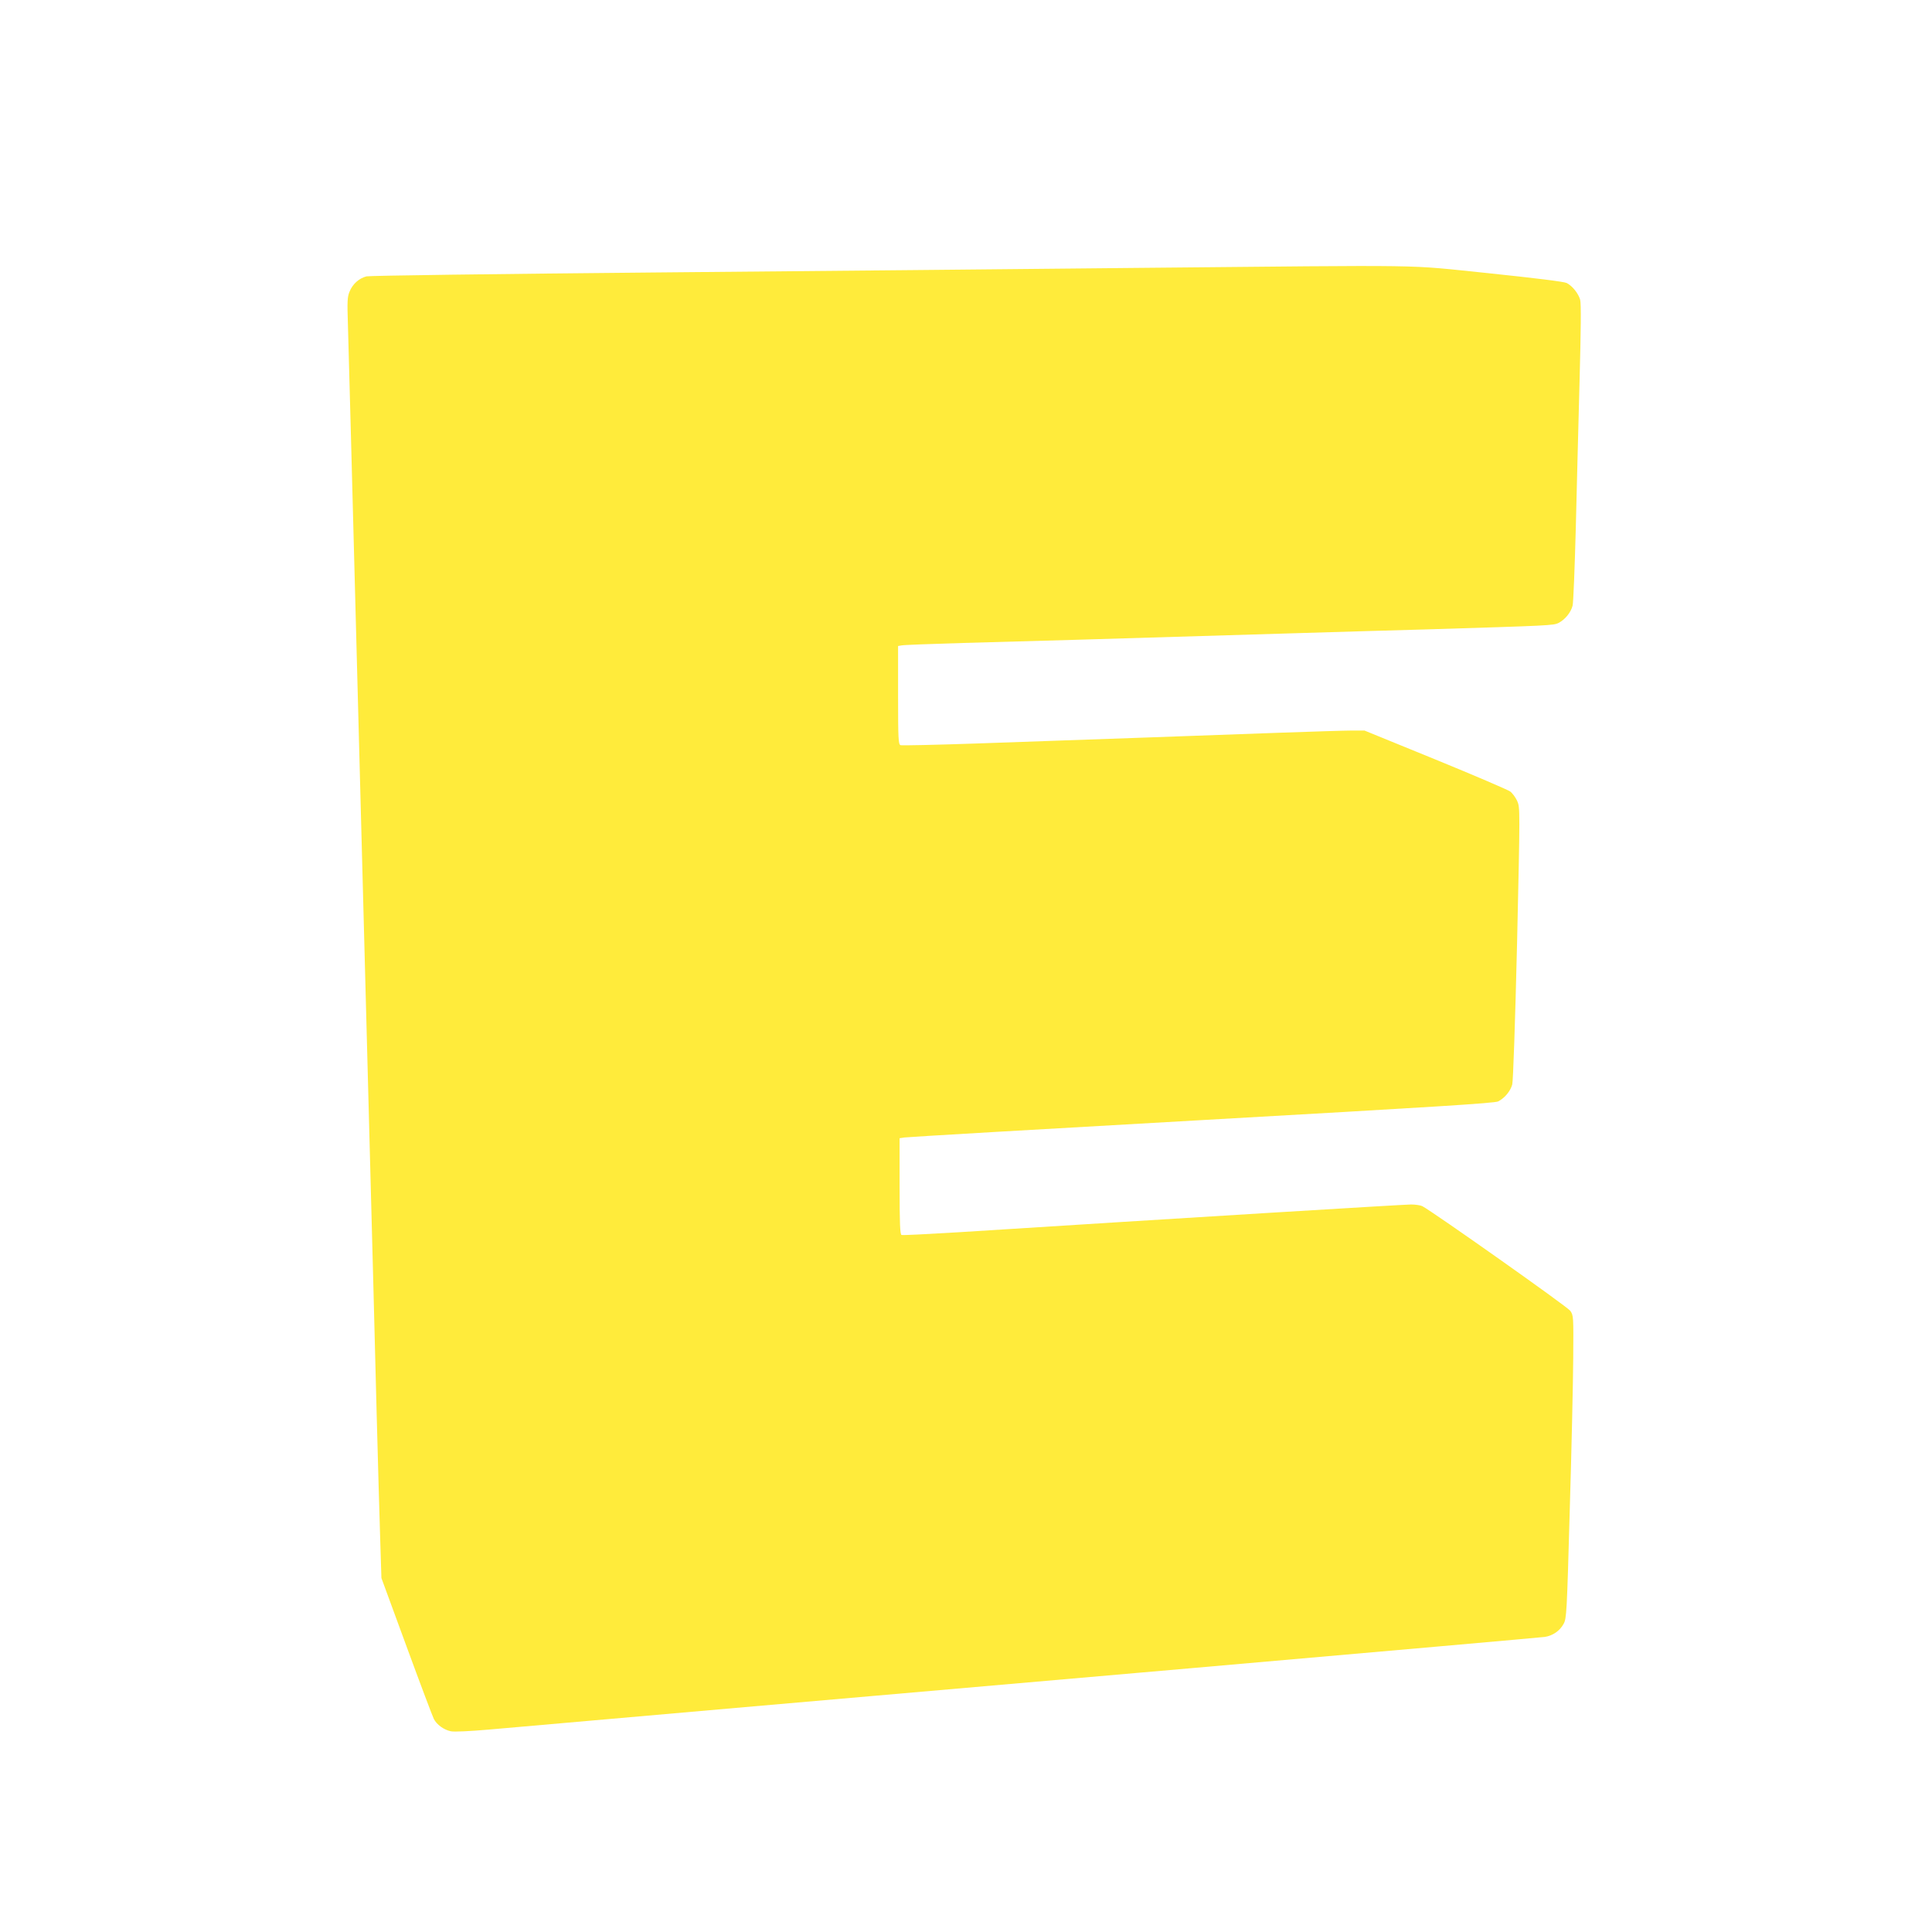 <?xml version="1.0" standalone="no"?>
<!DOCTYPE svg PUBLIC "-//W3C//DTD SVG 20010904//EN"
 "http://www.w3.org/TR/2001/REC-SVG-20010904/DTD/svg10.dtd">
<svg version="1.0" xmlns="http://www.w3.org/2000/svg"
 width="1280pt" height="1280pt" viewBox="0 0 1280 1280"
 preserveAspectRatio="xMidYMid meet">
<g transform="translate(0,1280) scale(0.1,-0.1)"
fill="#ffeb3b" stroke="none">
<path d="M7520 11025 c-696 -7 -2118 -21 -3160 -30 -1092 -10 -1911 -21 -1932
-26 -50 -13 -92 -51 -112 -101 -15 -35 -16 -67 -11 -217 3 -97 12 -428 20
-736 26 -1000 30 -1142 110 -4170 39 -1474 44 -1659 60 -2295 9 -327 19 -710
24 -850 l8 -255 166 -452 c91 -248 173 -465 181 -481 19 -38 66 -72 112 -82
21 -5 124 0 252 11 416 37 2393 210 4667 408 1260 110 2308 203 2330 206 52 8
99 40 124 86 20 35 22 70 41 755 12 396 22 847 23 1004 2 281 2 285 -20 316
-19 27 -908 655 -980 693 -12 6 -46 11 -75 11 -44 0 -1504 -89 -2998 -184
-201 -12 -371 -21 -377 -18 -10 3 -13 77 -13 323 l0 318 33 5 c17 3 903 55
1968 115 1536 87 1943 112 1965 124 44 23 81 68 93 112 6 24 19 399 32 937 20
890 20 897 1 941 -11 24 -32 53 -48 64 -16 11 -239 107 -496 212 l-468 191
-82 0 c-46 0 -267 -7 -493 -15 -427 -16 -1179 -42 -2001 -71 -265 -9 -489 -14
-498 -11 -14 6 -16 42 -16 331 l0 326 23 4 c12 3 193 10 402 16 350 9 925 26
2215 65 272 8 659 20 860 25 815 25 843 26 876 43 43 22 82 70 93 115 5 20 14
251 21 512 6 261 18 701 25 976 9 337 11 513 4 538 -12 42 -51 91 -89 111 -18
9 -204 32 -519 65 -572 58 -319 54 -2341 35z"/>
</g>
</svg>
